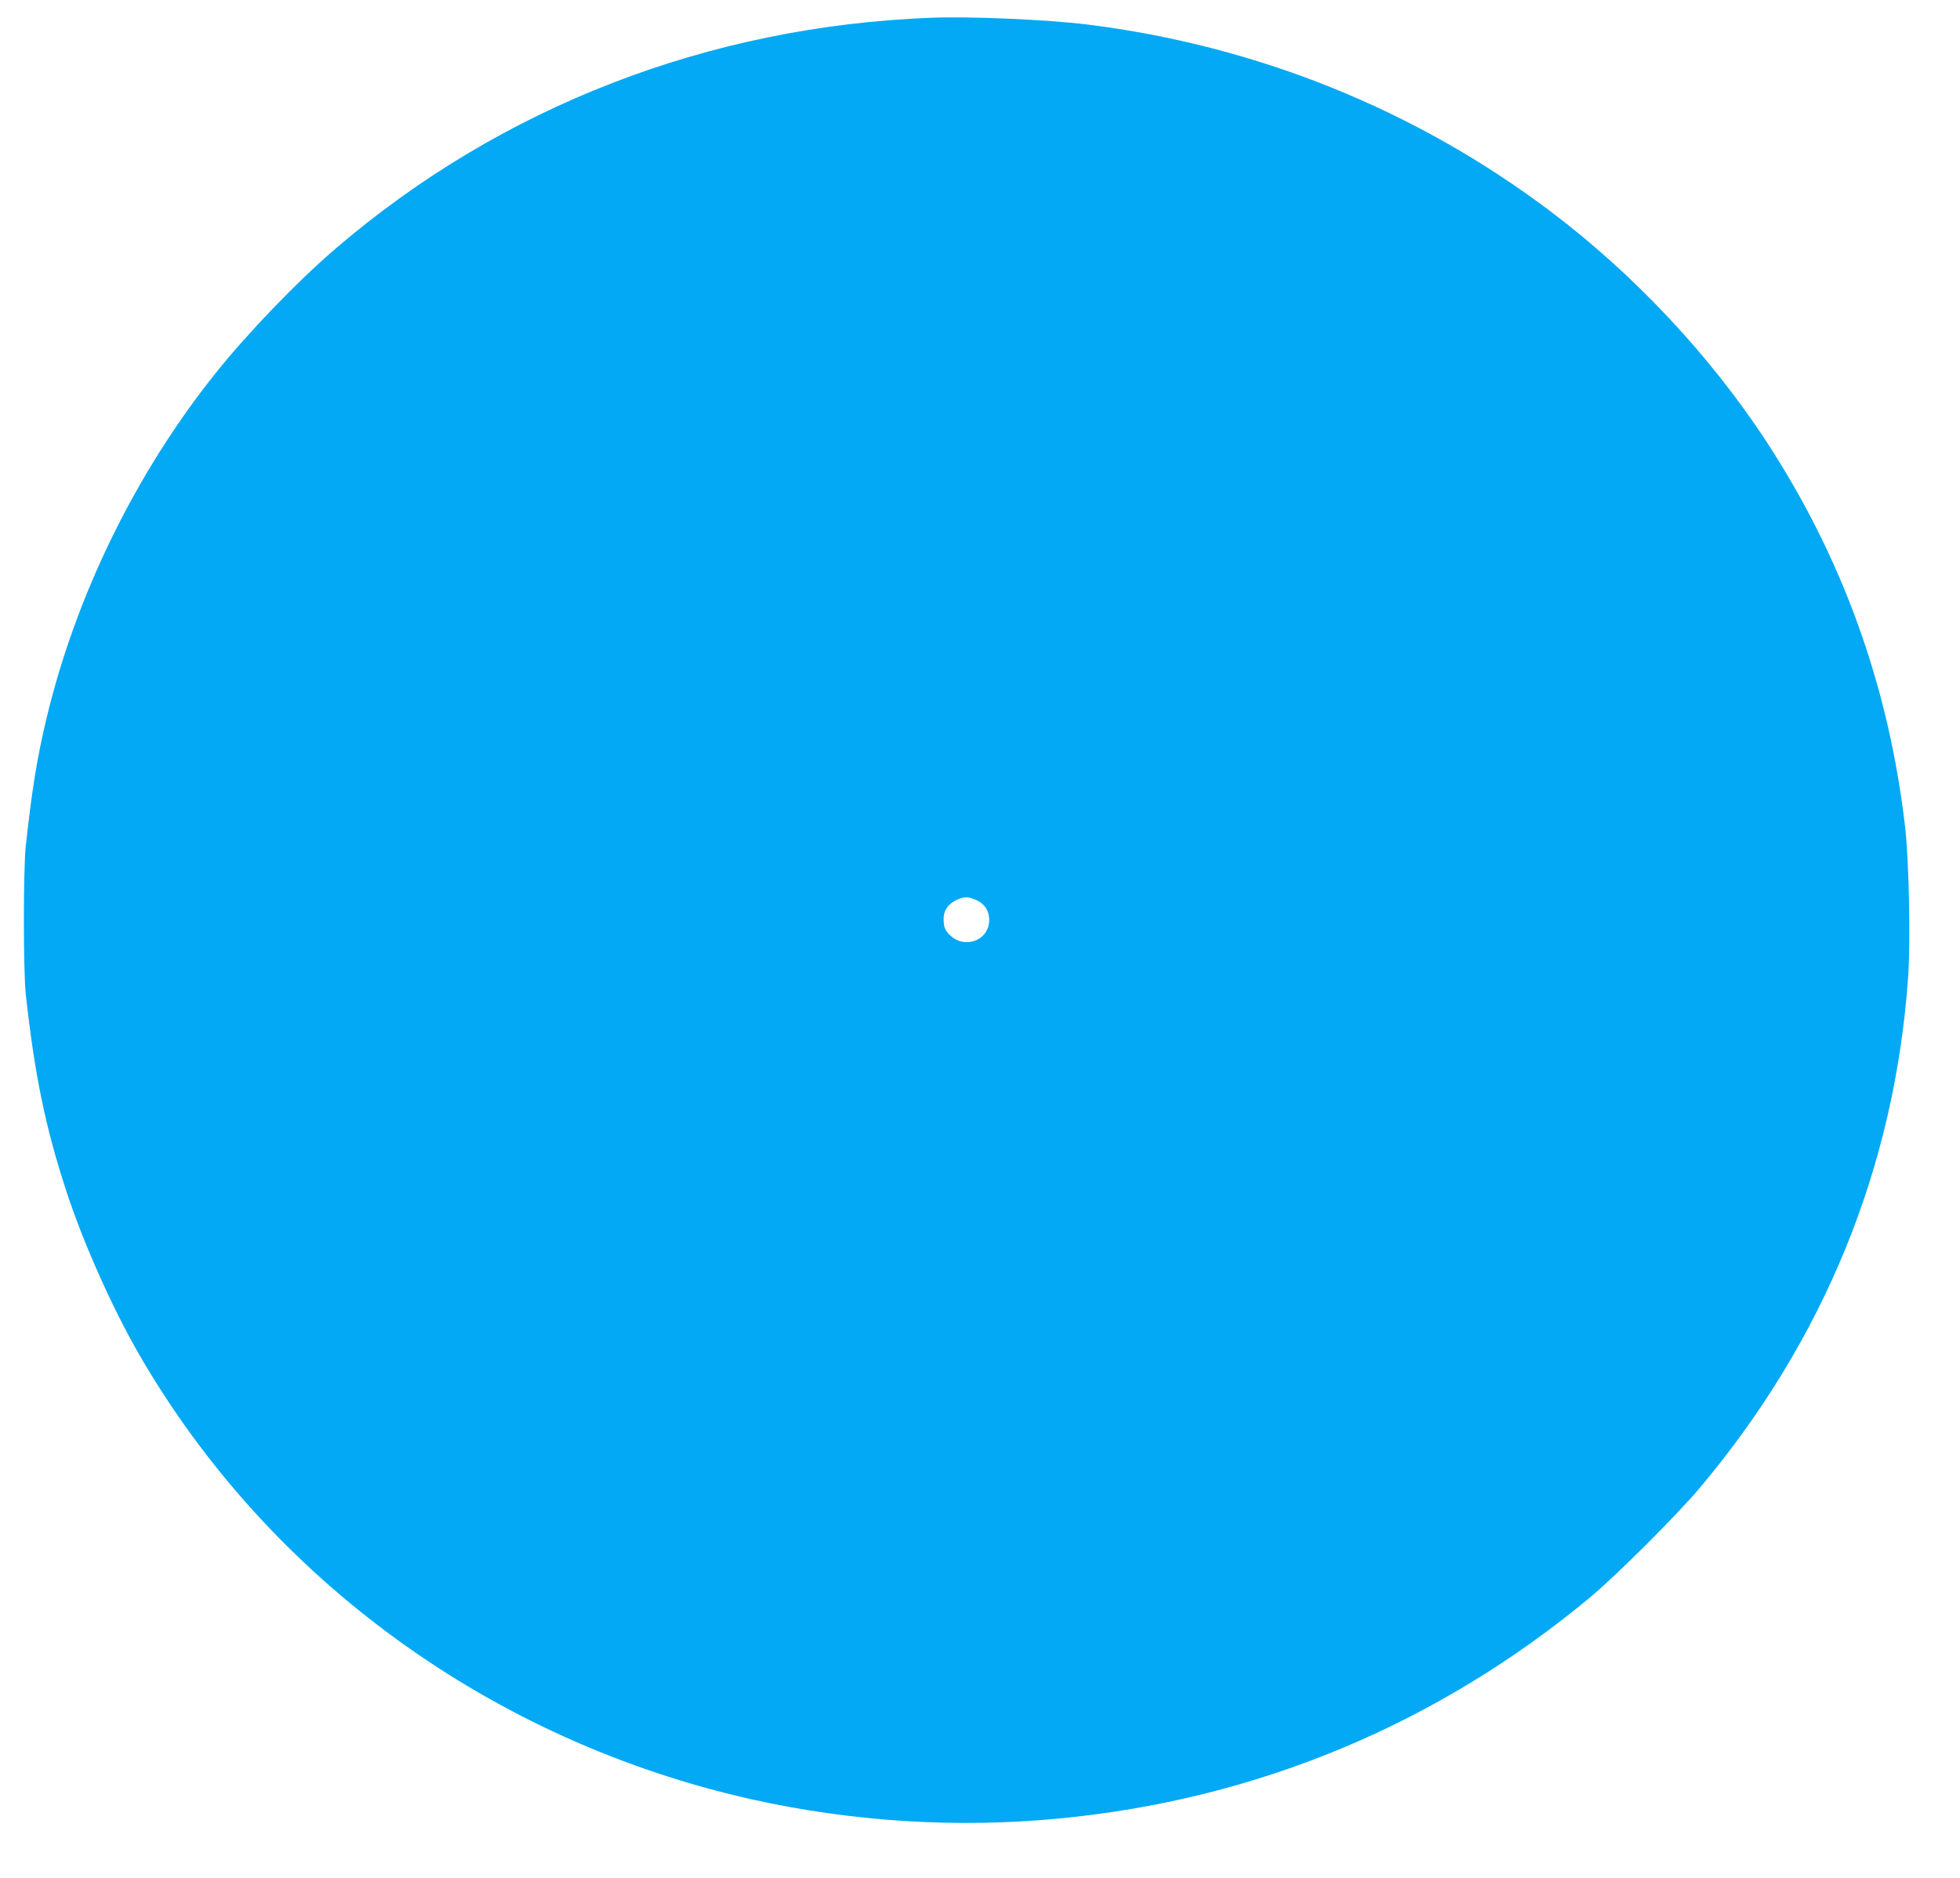 <?xml version="1.0" standalone="no"?>
<!DOCTYPE svg PUBLIC "-//W3C//DTD SVG 20010904//EN"
 "http://www.w3.org/TR/2001/REC-SVG-20010904/DTD/svg10.dtd">
<svg version="1.0" xmlns="http://www.w3.org/2000/svg"
 width="1280pt" height="1227pt" viewBox="0 0 1280 1227"
 preserveAspectRatio="xMidYMid meet">
<g transform="translate(0,1227) scale(0.1,-0.1)"
fill="#03a9f4" stroke="none">
<path d="M6080 12154 c-1453 -56 -2805 -580 -3885 -1505 -248 -212 -574 -550
-785 -814 -523 -653 -916 -1456 -1108 -2265 -61 -256 -94 -462 -134 -830 -16
-153 -16 -807 0 -960 57 -525 128 -872 265 -1290 111 -340 301 -765 477 -1070
850 -1469 2307 -2526 4005 -2905 654 -145 1334 -188 2000 -124 1290 123 2470
614 3470 1445 167 139 569 540 715 714 813 967 1273 2094 1361 3333 17 237 6
764 -20 990 -107 918 -409 1754 -908 2517 -368 561 -863 1089 -1408 1500 -881
664 -1917 1082 -3025 1220 -262 32 -762 54 -1020 44z m297 -5764 c54 -24 83
-70 83 -130 0 -133 -161 -194 -258 -97 -28 28 -36 45 -39 84 -6 65 20 111 77
141 54 27 82 27 137 2z"/>
</g>
</svg>
